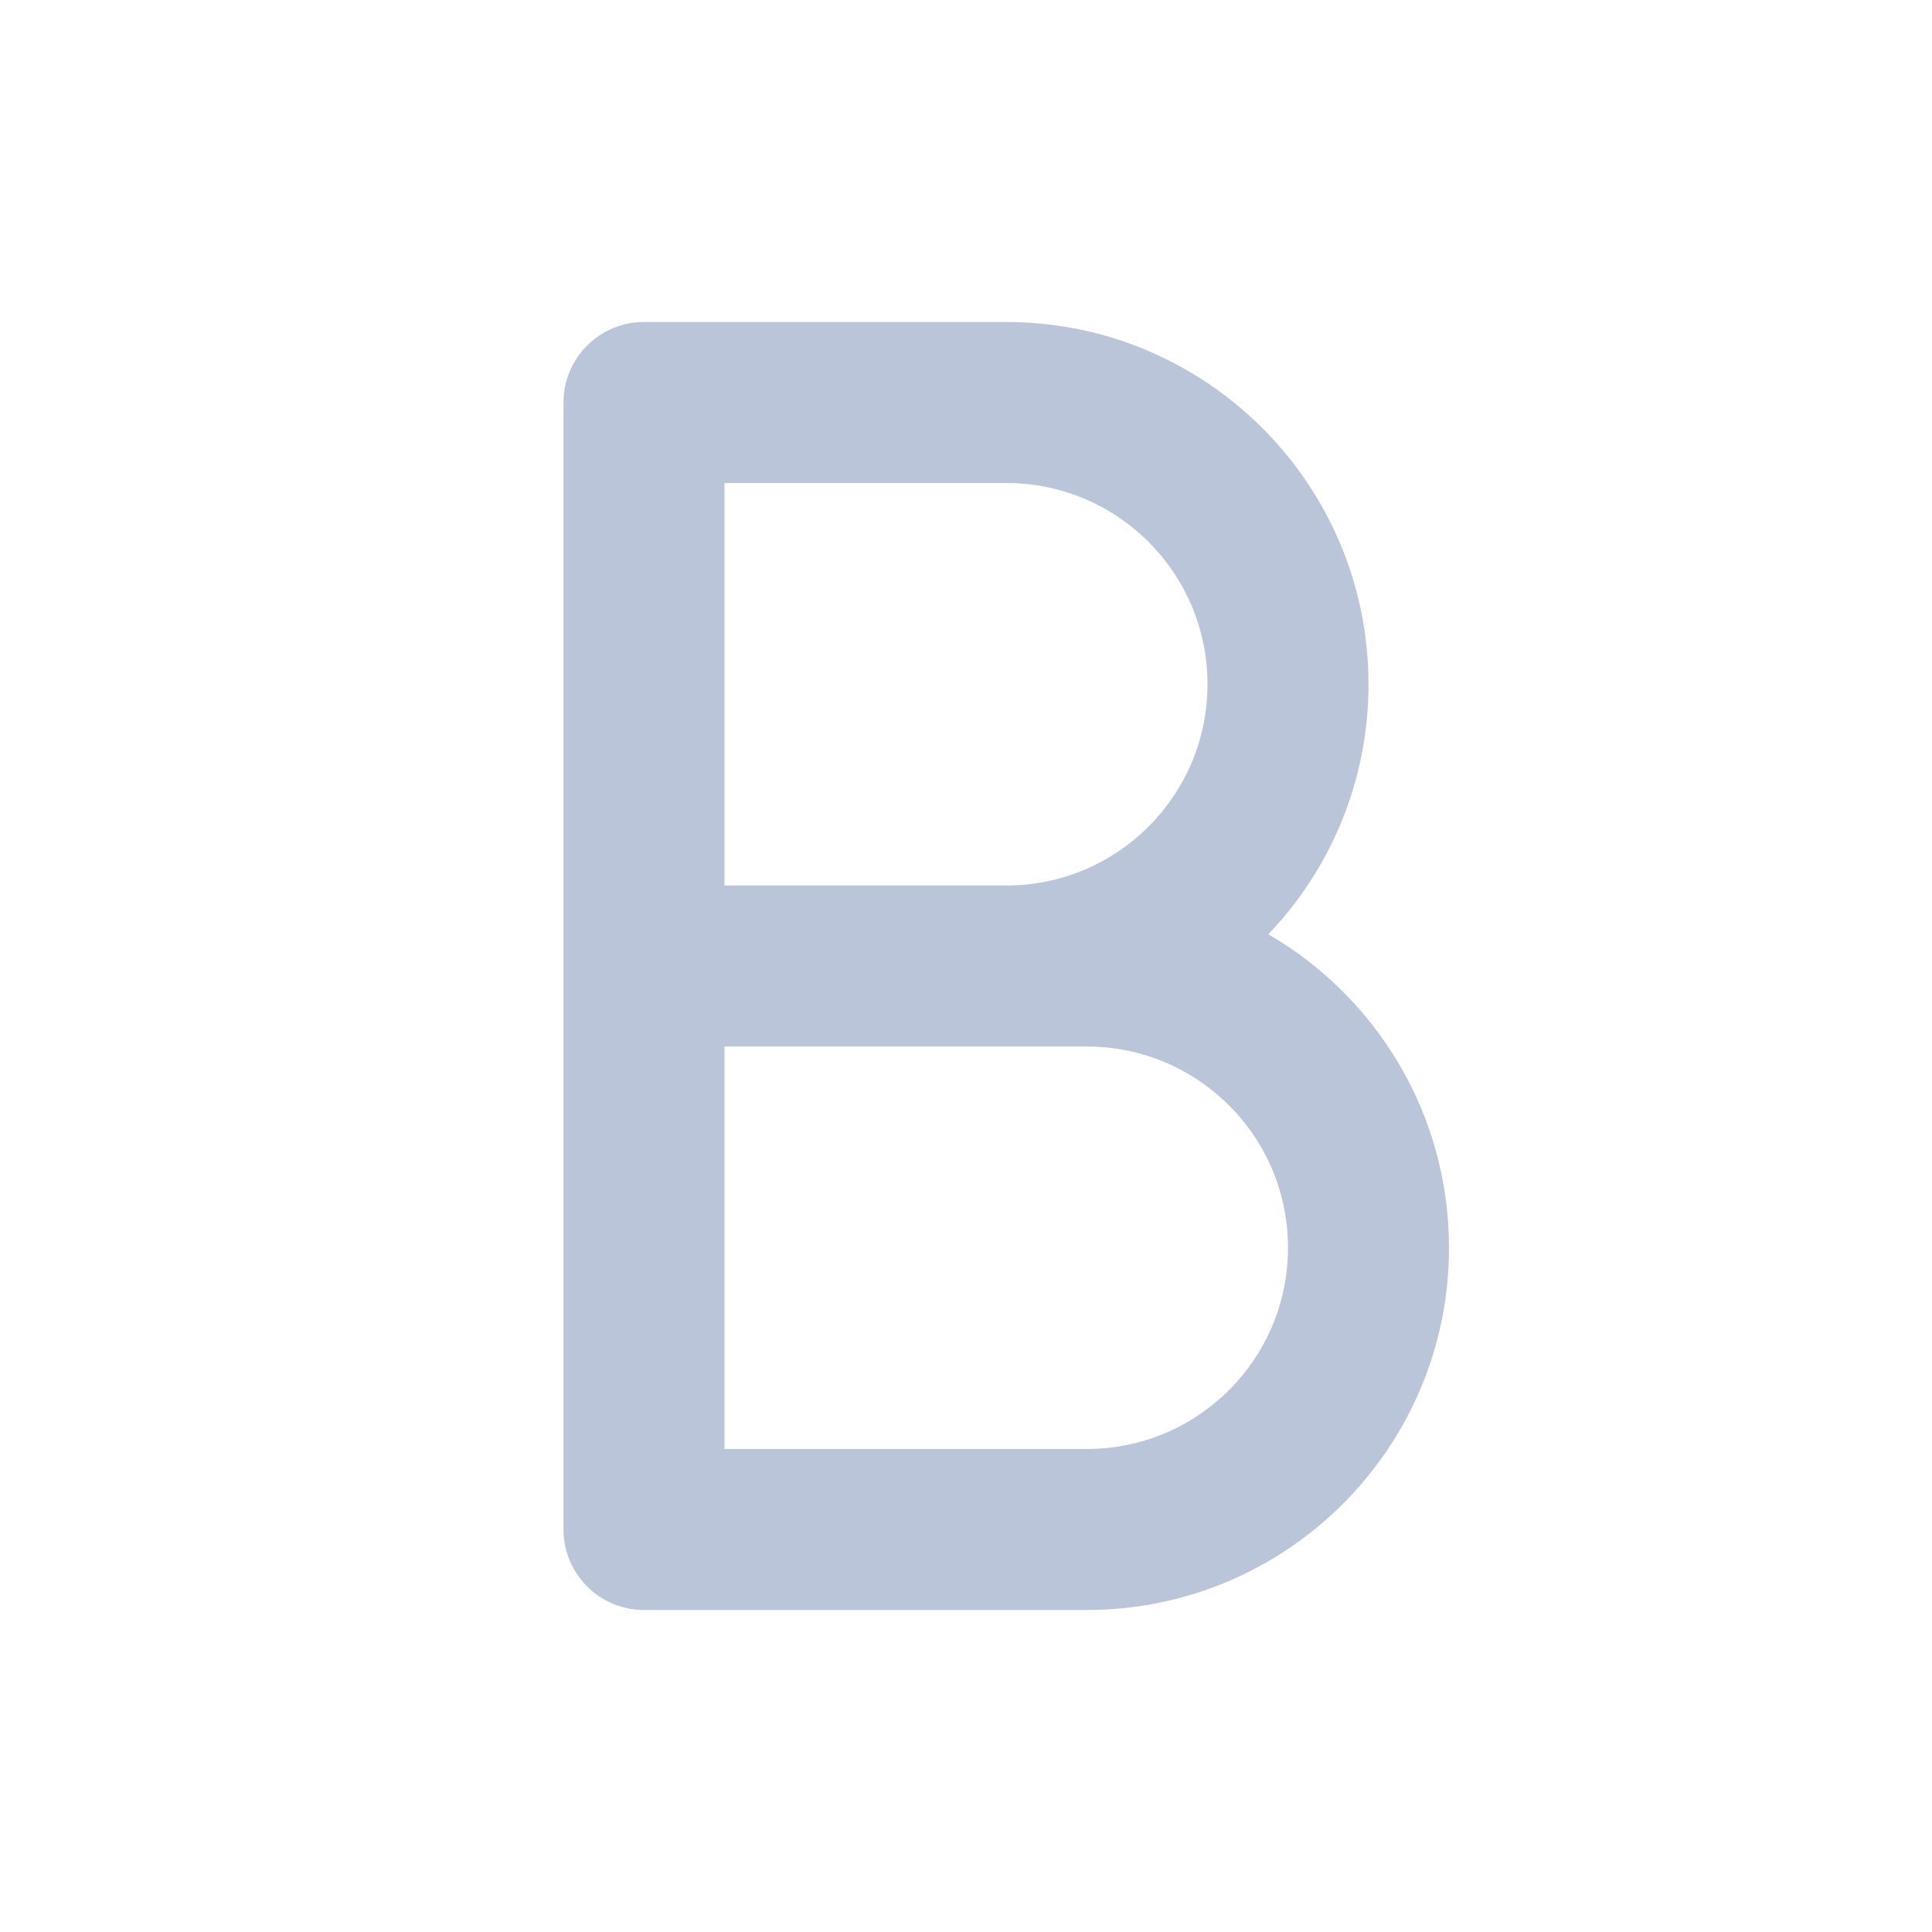 <svg width="24" height="24" viewBox="0 0 24 24" fill="none" xmlns="http://www.w3.org/2000/svg">
<g id="Edit / Bold">
<path id="Union-1" fill-rule="evenodd" clip-rule="evenodd" d="M7 5C7 4.448 7.448 4 8 4H12.5C14.985 4 17 6.015 17 8.5C17 9.704 16.527 10.798 15.756 11.606C17.098 12.385 18 13.837 18 15.5C18 17.985 15.985 20 13.5 20H8C7.448 20 7 19.552 7 19V5ZM9 13H13.5C14.881 13 16 14.119 16 15.5C16 16.881 14.881 18 13.5 18H9V13ZM9 11V6H12.5C13.881 6 15 7.119 15 8.5C15 9.881 13.881 11 12.5 11H9Z" fill="#BBC5D9"/>
</g>
</svg>
